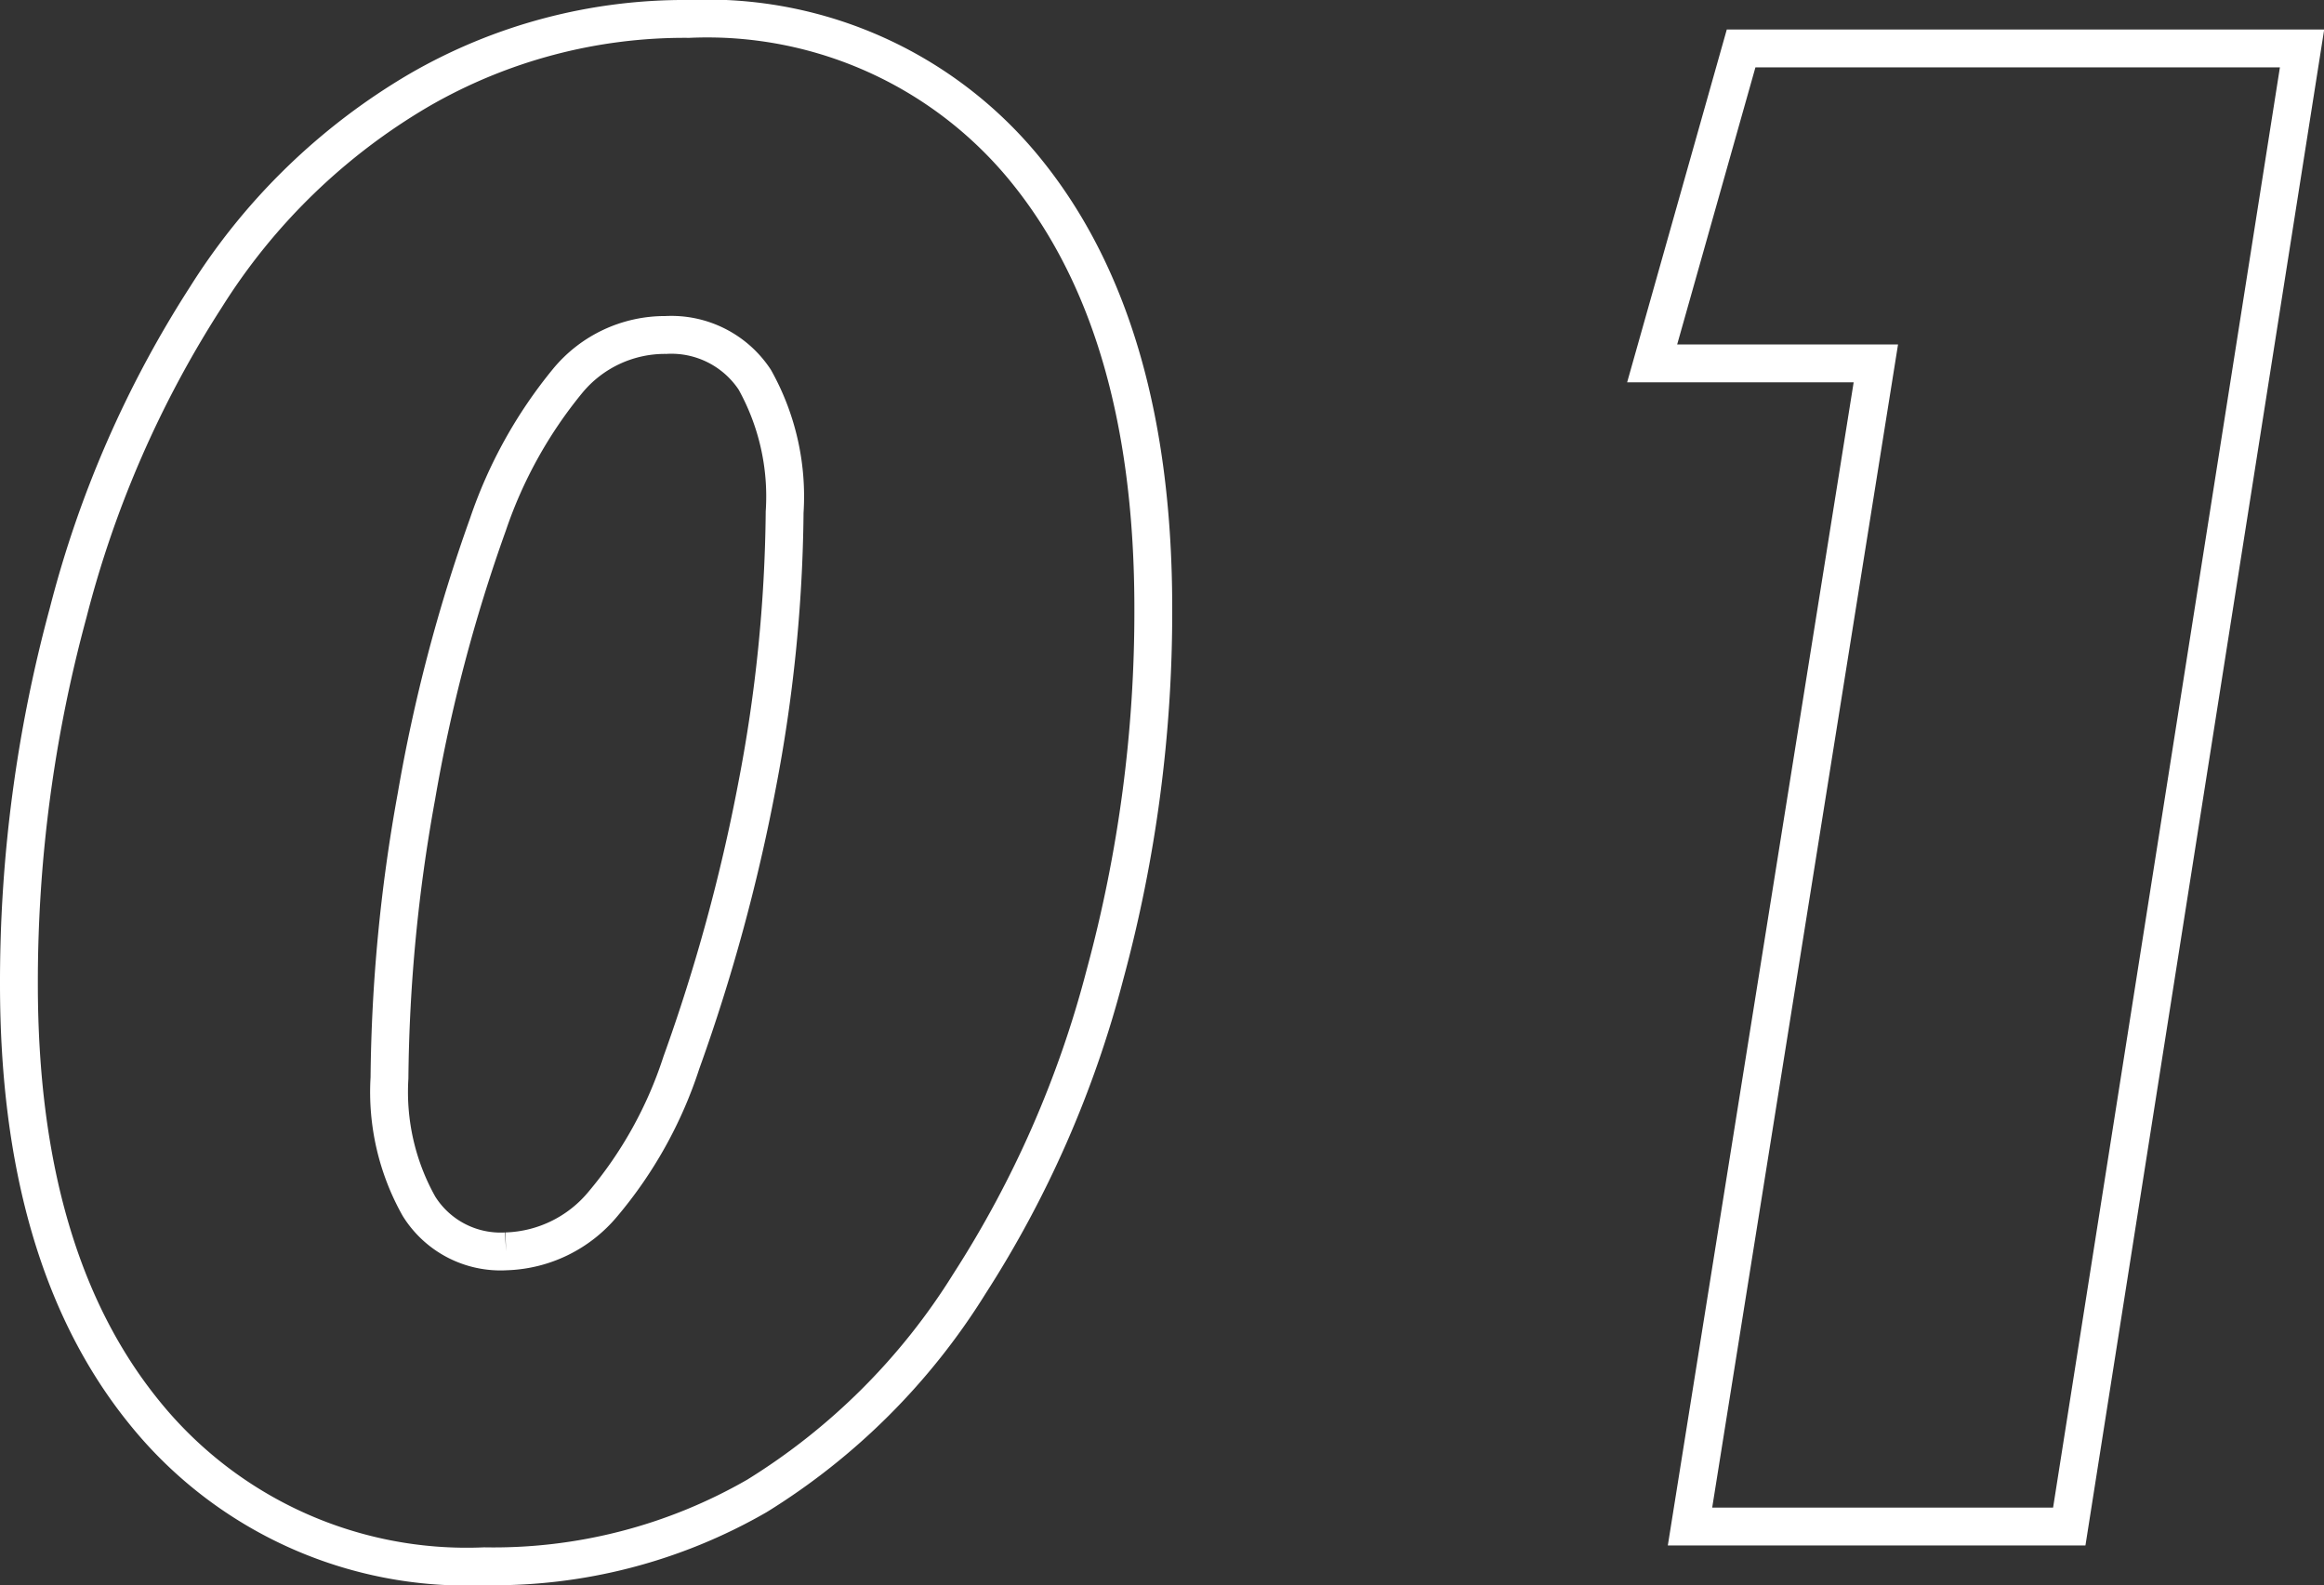 <svg xmlns="http://www.w3.org/2000/svg" viewBox="0 0 61.4 41.88"><rect x="0" y="0" width="61.4" height="41.88" fill="#333333" stroke="none"/><defs><style>.cls-1{fill:none;stroke:#fff;stroke-miterlimit:10;}</style></defs><g id="图层_2" data-name="图层 2"><g id="图层_1-2" data-name="图层 1"><path class="cls-1" d="M12.8,41.38a10.94,10.94,0,0,1-9-4.08Q.5,33.22.5,26a37.22,37.22,0,0,1,1.3-9.81A28.4,28.4,0,0,1,5.44,7.85a16.5,16.5,0,0,1,5.62-5.46A14,14,0,0,1,18.2.5a10.84,10.84,0,0,1,9,4.12q3.27,4.13,3.27,11.45a36.59,36.59,0,0,1-1.28,9.69,28.14,28.14,0,0,1-3.58,8.16A17.35,17.35,0,0,1,20,39.52,13.94,13.94,0,0,1,12.8,41.38Zm.57-8.32a3.46,3.46,0,0,0,2.55-1.24A11.1,11.1,0,0,0,18,28.08a48.08,48.08,0,0,0,2-7.32,39.86,39.86,0,0,0,.73-7.23,6.32,6.32,0,0,0-.79-3.5,2.64,2.64,0,0,0-2.35-1.18A3.33,3.33,0,0,0,15,10.06a12.08,12.08,0,0,0-2.11,3.8A42.59,42.59,0,0,0,11,21.05a43.47,43.47,0,0,0-.71,7.43,6.16,6.16,0,0,0,.78,3.39A2.54,2.54,0,0,0,13.37,33.06Z"/><path class="cls-1" d="M44.65,40.33,49.56,9.6H43.65L46,1.28H60.82L54.67,40.33Z"/></g></g></svg>